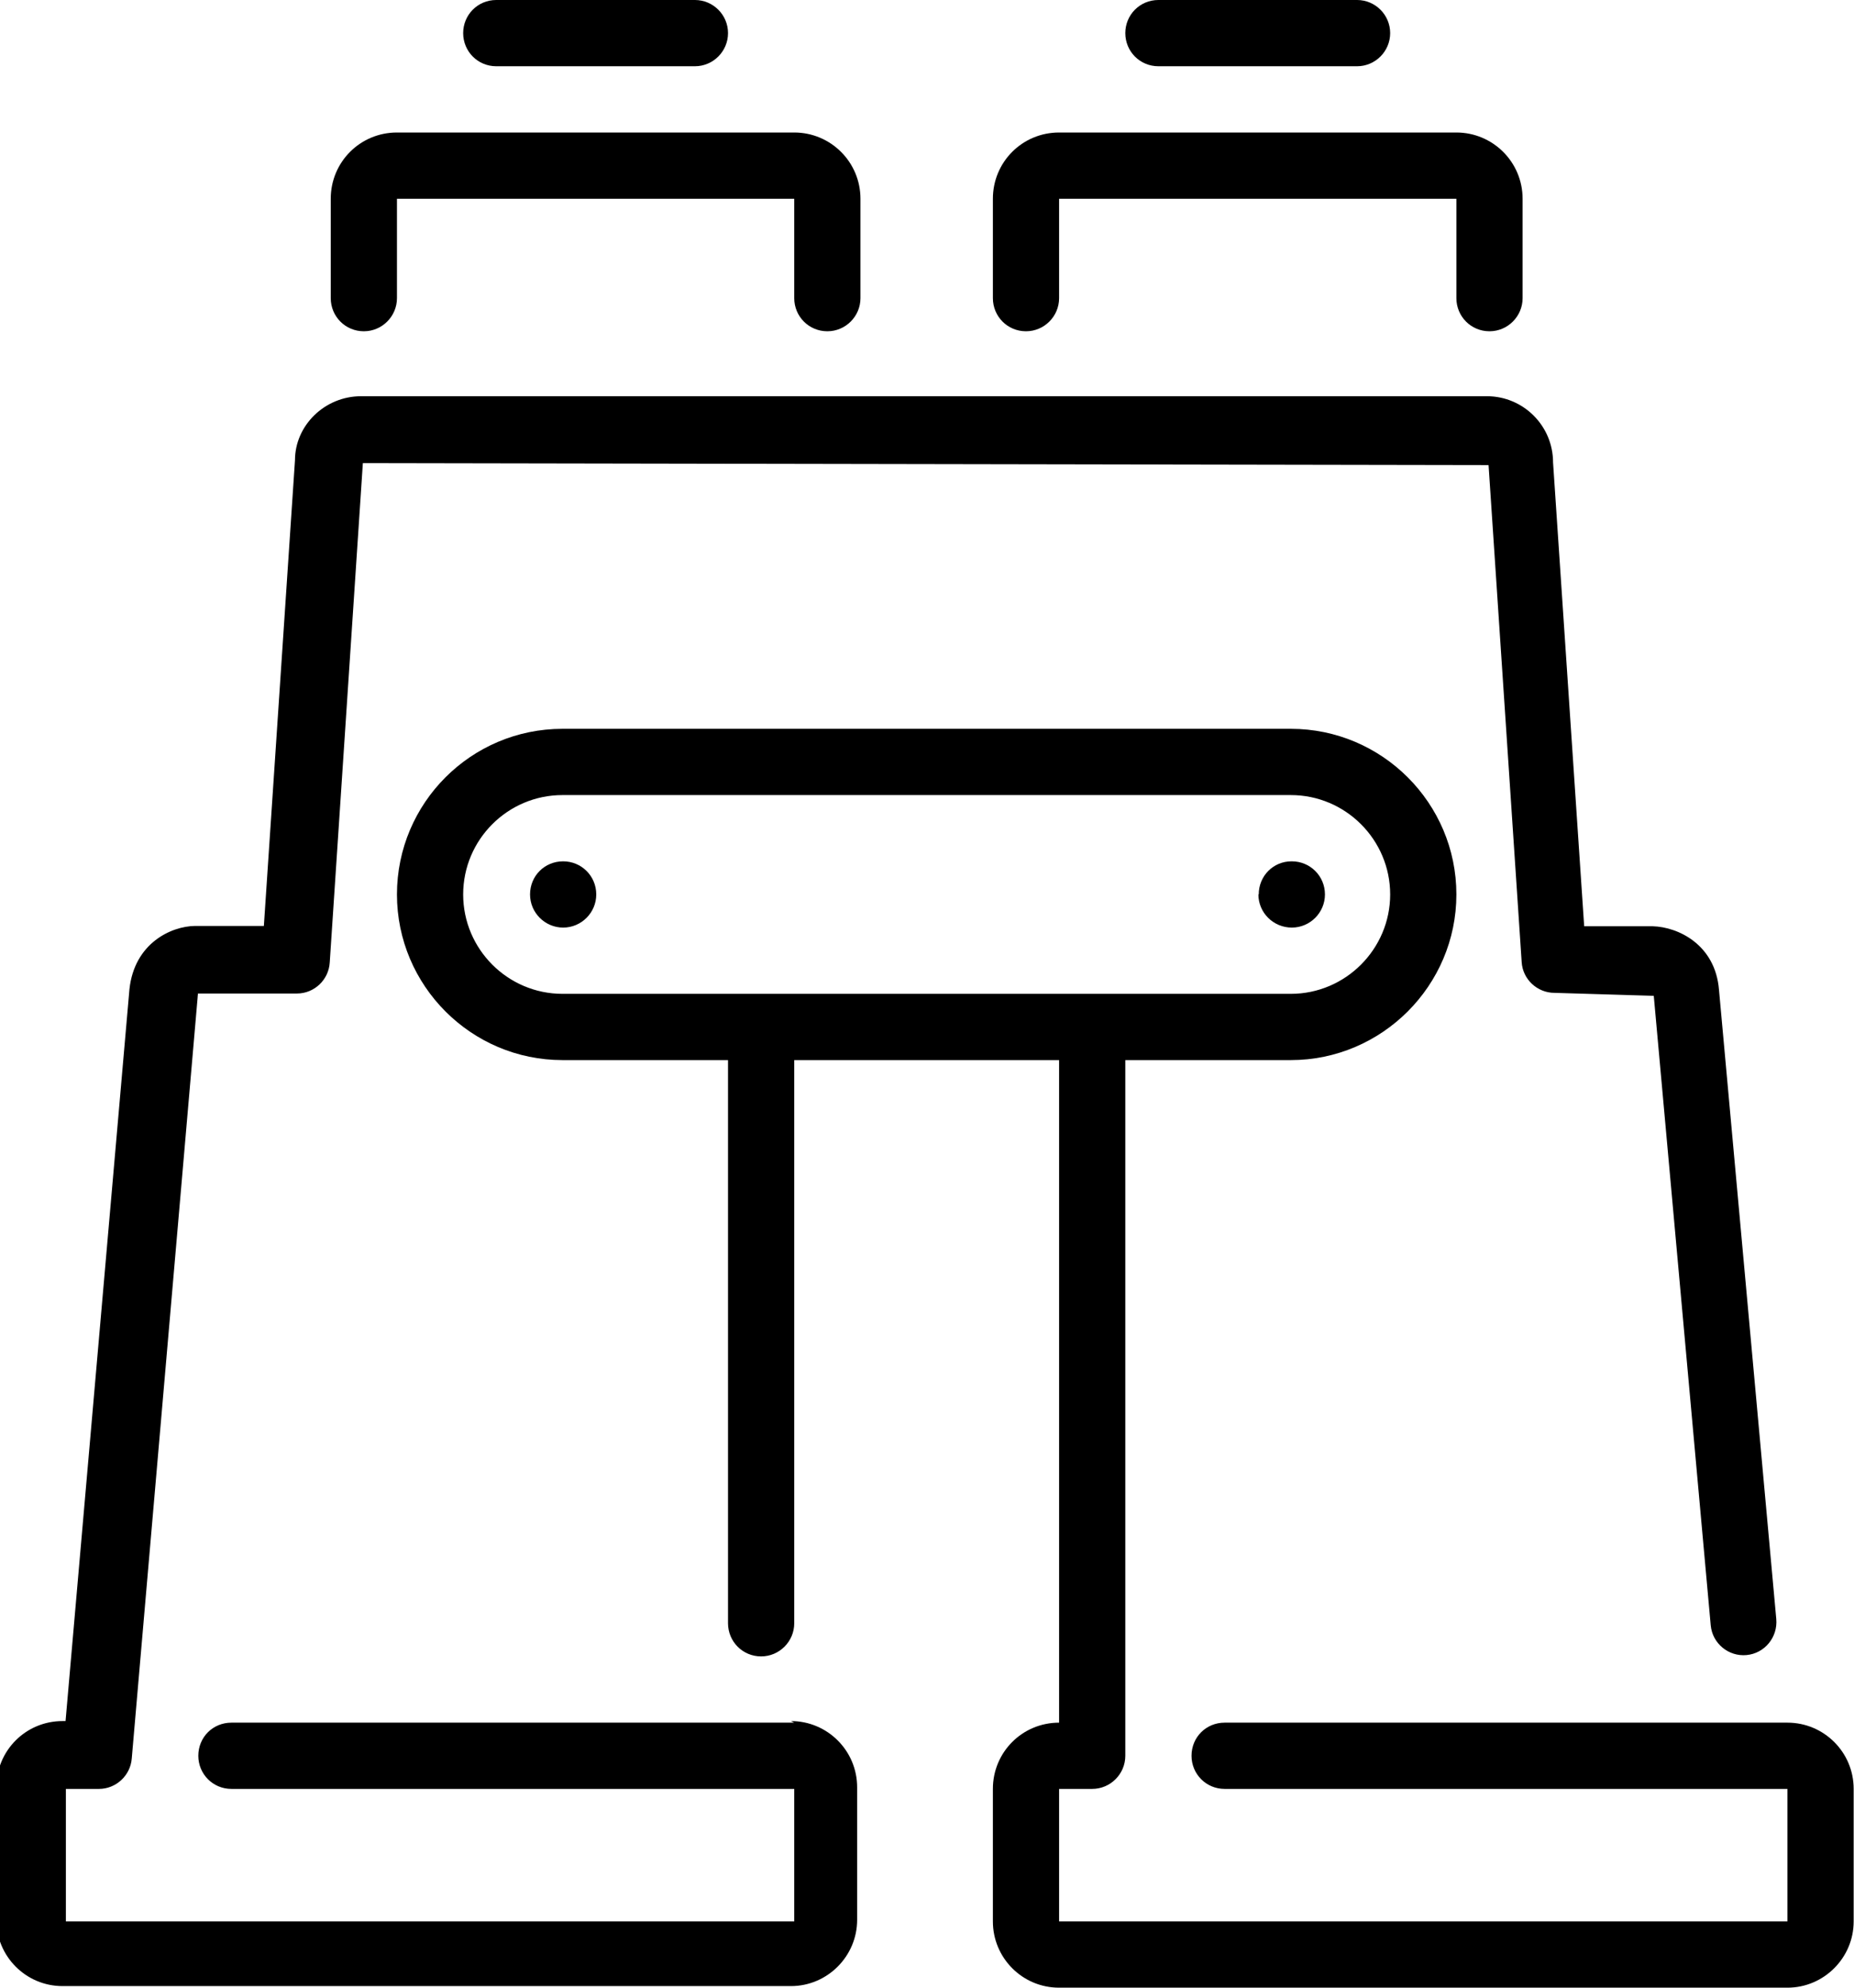 <svg viewBox="0 0 56 60" xmlns="http://www.w3.org/2000/svg"><path fill-rule="evenodd" d="M40.02 27c0-.56.44-1 .99-1h.01c.55 0 1 .44 1 1 0 .55-.45 1-1 1 -.56 0-1.01-.45-1.01-1v0Zm-21-1h-.01c-.56 0-1 .44-1 1 0 .55.45 1 1 1s1-.45 1-1c0-.56-.45-1-1-1v0Zm38.97 28v4c0 1.1-.9 2-2 2h-22c-1.11 0-2-.9-2-2v-4c0-1.11.89-2 2-2V32h-8v17c0 .55-.45 1-1 1 -.56 0-1-.45-1-1V32h-5c-2.76 0-5-2.25-5-5 0-2.76 2.24-5 5-5h22c2.75 0 5 2.24 5 5 0 2.75-2.25 5-5 5h-5v21c0 .55-.45 1-1 1h-1v4h22v-4h-17c-.56 0-1-.45-1-1 0-.56.44-1 1-1h17c1.1 0 2 .89 2 2v0Zm-39-24h22c1.65 0 3-1.35 3-3 0-1.654-1.35-3-3-3h-22c-1.654 0-3 1.346-3 3 0 1.65 1.346 3 3 3v0Zm-6-20c.55 0 1-.45 1-1V6h12v3c0 .55.44 1 1 1 .55 0 1-.45 1-1V6c0-1.11-.9-2-2-2h-12c-1.11 0-2 .89-2 2v3c0 .55.44 1 1 1v0Zm20 0c.55 0 1-.45 1-1V6h12v3c0 .55.44 1 1 1 .55 0 1-.45 1-1V6c0-1.11-.9-2-2-2h-12c-1.11 0-2 .89-2 2v3c0 .55.44 1 1 1v0Zm-16-8h6c.55 0 1-.45 1-1 0-.552-.45-1-1-1h-6c-.56 0-1 .448-1 1s.44 1 1 1v0Zm20 0h6c.55 0 1-.45 1-1 0-.552-.45-1-1-1h-6c-.56 0-1 .448-1 1s.44 1 1 1v0Zm-11 50h-17c-.56 0-1 .44-1 1 0 .55.44 1 1 1h17v4h-22v-4h1c.51 0 .95-.4.99-.92L7.97 30.1c0-.07.02-.1 0-.11h3c.52 0 .96-.41.99-.94l1-15.07 34.002.06 1 15c.03.52.47.93.99.93l3 .09 1.72 19c.05.55.54.95 1.08.9 .55-.05.95-.54.9-1.09l-1.73-18.99c-.11-1.37-1.24-1.9-2-1.92H49.85l-.94-14c0-1.11-.9-2-2-2h-34c-1.11 0-2 .89-2 1.93L9.97 27.95H7.89c-.72.01-1.83.52-1.98 1.91L3.98 51.952h-.09c-1.11 0-2 .89-2 2v4c0 1.1.89 2 2 2h22c1.1 0 2-.9 2-2v-4c0-1.11-.9-2-2-2v0Z" transform="translate(-2 0)"/></svg>